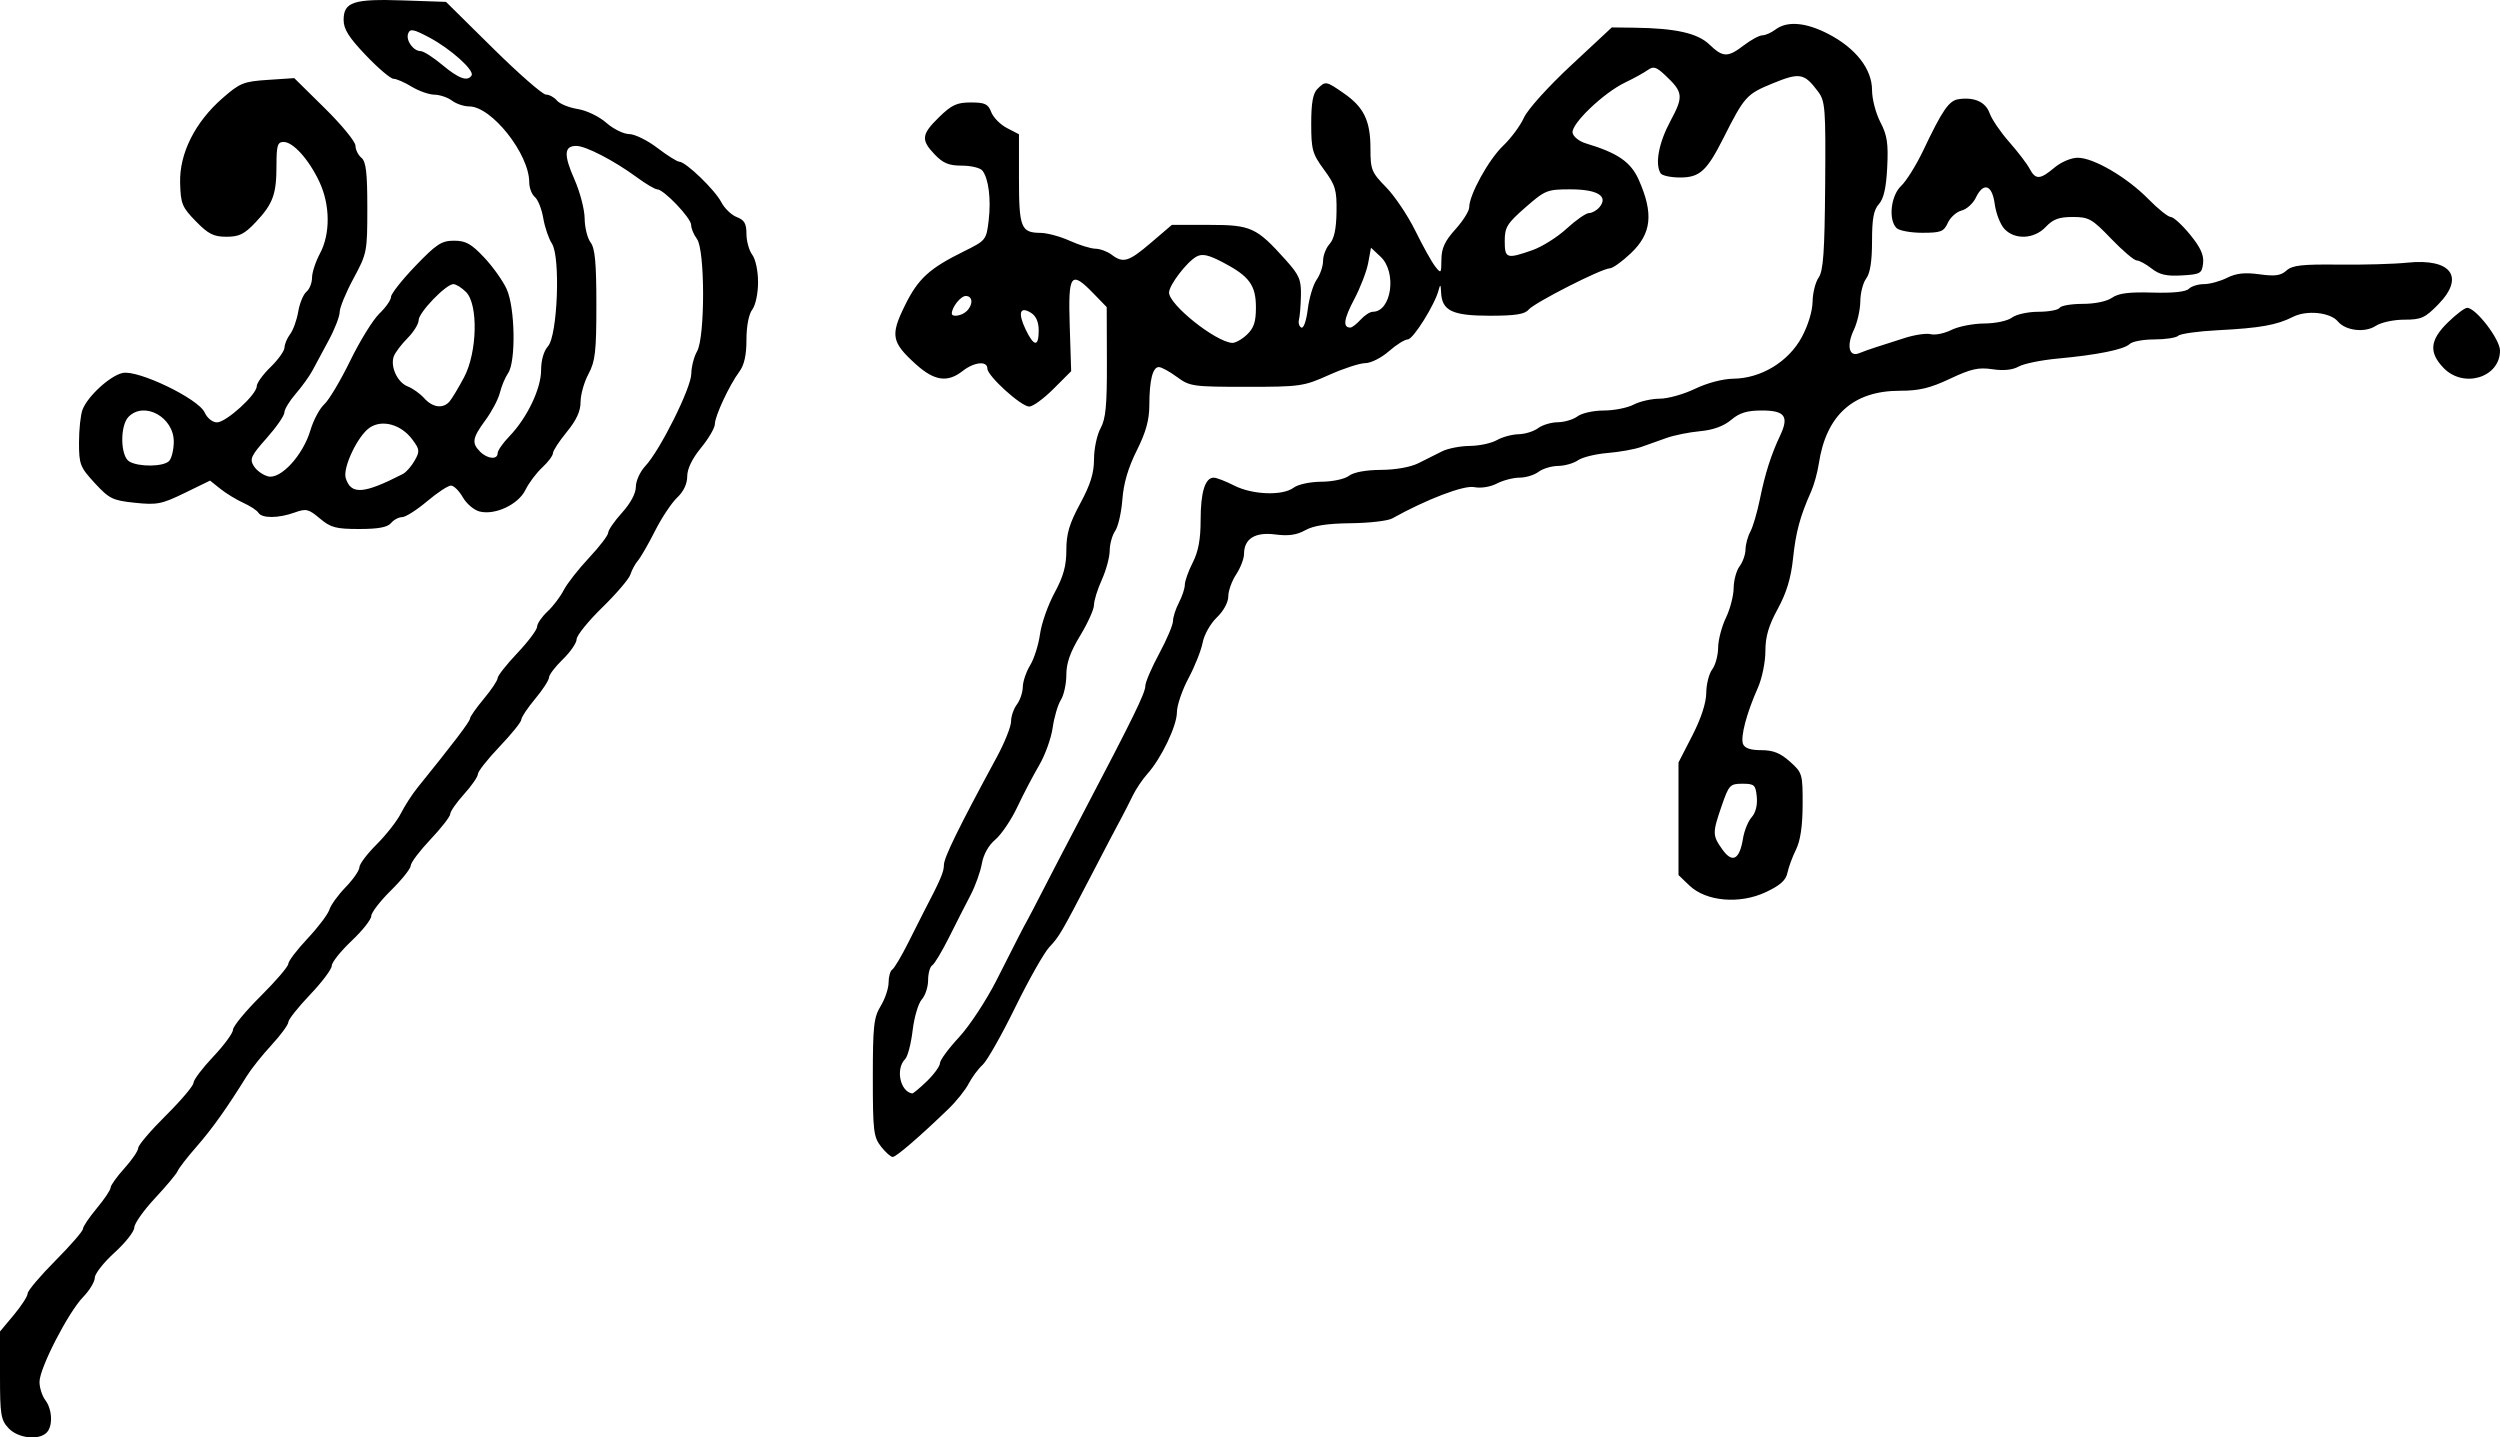 <?xml version="1.0" encoding="UTF-8" standalone="no"?>
<!-- Created with Inkscape (http://www.inkscape.org/) -->

<svg
   xmlns:dc="http://purl.org/dc/elements/1.1/"
   xmlns:cc="http://creativecommons.org/ns#"
   xmlns:rdf="http://www.w3.org/1999/02/22-rdf-syntax-ns#"
   xmlns:svg="http://www.w3.org/2000/svg"
   xmlns="http://www.w3.org/2000/svg"
   xmlns:sodipodi="http://sodipodi.sourceforge.net/DTD/sodipodi-0.dtd"
   xmlns:inkscape="http://www.inkscape.org/namespaces/inkscape"
   width="633"
   height="363.957"
   id="svg2"
   version="1.1"
   inkscape:version="0.48.1 ">
  <title
     id="title3000">Signature of Chandrika Kumaratunga</title>
  <defs
     id="defs4" />
  <sodipodi:namedview
     id="base"
     pagecolor="#ffffff"
     bordercolor="#666666"
     borderopacity="1.0"
     inkscape:pageopacity="0.0"
     inkscape:pageshadow="2"
     inkscape:zoom="0.98994949"
     inkscape:cx="270.67466"
     inkscape:cy="159.1309"
     inkscape:document-units="px"
     inkscape:current-layer="layer1"
     showgrid="false"
     fit-margin-top="0"
     fit-margin-left="0"
     fit-margin-right="0"
     fit-margin-bottom="0"
     inkscape:window-width="1280"
     inkscape:window-height="949"
     inkscape:window-x="-9"
     inkscape:window-y="-9"
     inkscape:window-maximized="1" />
  <g
     inkscape:label="Layer 1"
     inkscape:groupmode="layer"
     id="layer1"
     transform="translate(339.591,-735.463)">
    <path
       style="fill:#000000"
       d="m -337.417,1097.091 c -1.963,-2.089 -2.174,-3.394 -2.174,-13.405 l 0,-11.091 3.5,-4.189 c 1.925,-2.304 3.5,-4.75 3.5,-5.435 0,-0.685 3.15,-4.415 7,-8.288 3.85,-3.873 7,-7.502 7,-8.065 0,-0.563 1.575,-2.908 3.5,-5.212 1.925,-2.304 3.5,-4.655 3.5,-5.223 0,-0.569 1.575,-2.777 3.5,-4.908 1.925,-2.131 3.5,-4.447 3.5,-5.148 0,-0.701 3.15,-4.4 7,-8.22 3.85,-3.821 7,-7.548 7,-8.283 0,-0.735 2.25,-3.716 5,-6.623 2.75,-2.908 5,-5.978 5,-6.823 0,-0.845 3.15,-4.668 7,-8.495 3.85,-3.827 7,-7.507 7,-8.177 0,-0.67 2.193,-3.554 4.874,-6.408 2.68,-2.855 5.168,-6.146 5.528,-7.315 0.36,-1.169 2.217,-3.734 4.126,-5.7 1.91,-1.966 3.472,-4.228 3.472,-5.026 0,-0.798 1.967,-3.408 4.37,-5.8 2.404,-2.392 5.167,-5.924 6.14,-7.849 0.973,-1.925 2.861,-4.85 4.195,-6.5 9.098,-11.255 13.294,-16.775 13.294,-17.488 0,-0.452 1.575,-2.708 3.5,-5.012 1.925,-2.304 3.5,-4.666 3.5,-5.248 0,-0.582 2.25,-3.438 5,-6.346 2.75,-2.908 5,-5.91 5,-6.672 0,-0.762 1.168,-2.476 2.595,-3.81 1.427,-1.333 3.286,-3.774 4.129,-5.424 0.844,-1.65 3.726,-5.336 6.405,-8.19 2.679,-2.855 4.871,-5.725 4.871,-6.379 0,-0.654 1.575,-2.932 3.5,-5.063 2.174,-2.406 3.5,-4.894 3.5,-6.566 0,-1.481 1.078,-3.842 2.397,-5.247 3.737,-3.984 11.599,-19.755 11.639,-23.348 0.019,-1.764 0.679,-4.332 1.465,-5.707 2.048,-3.583 2.024,-25.724 -0.032,-28.441 -0.808,-1.068 -1.468,-2.664 -1.468,-3.547 0,-1.737 -6.938,-9.012 -8.595,-9.012 -0.556,0 -2.883,-1.377 -5.172,-3.06 -5.698,-4.191 -12.931,-7.94 -15.317,-7.94 -3.101,0 -3.225,2.244 -0.467,8.48 1.403,3.173 2.566,7.626 2.583,9.895 0.018,2.269 0.693,4.999 1.5,6.067 1.126,1.489 1.468,5.157 1.468,15.754 0,11.902 -0.277,14.329 -2,17.544 -1.1,2.052 -2,5.237 -2,7.078 0,2.344 -1.048,4.626 -3.5,7.618 -1.925,2.349 -3.5,4.769 -3.5,5.378 0,0.609 -1.221,2.239 -2.713,3.622 -1.492,1.384 -3.405,3.936 -4.25,5.672 -1.794,3.684 -7.672,6.452 -11.606,5.465 -1.411,-0.354 -3.322,-1.975 -4.248,-3.602 -0.926,-1.627 -2.277,-2.961 -3.003,-2.964 -0.726,-0.003 -3.455,1.794 -6.064,3.994 -2.609,2.2 -5.447,4 -6.307,4 -0.86,0 -2.123,0.675 -2.808,1.5 -0.883,1.064 -3.22,1.5 -8.046,1.5 -5.909,0 -7.217,-0.35 -9.971,-2.667 -2.871,-2.415 -3.475,-2.557 -6.398,-1.5 -4.066,1.47 -8.262,1.5 -9.149,0.065 -0.375,-0.606 -2.089,-1.735 -3.809,-2.509 -1.72,-0.774 -4.325,-2.36 -5.787,-3.525 l -2.659,-2.118 -6.424,3.13 c -5.812,2.831 -7.012,3.068 -12.595,2.485 -5.65,-0.591 -6.508,-1.011 -10.167,-4.98 -3.729,-4.045 -3.996,-4.733 -3.996,-10.292 0,-3.276 0.4,-7.009 0.889,-8.295 1.297,-3.411 6.961,-8.601 10.151,-9.301 3.888,-0.854 19.182,6.505 20.772,9.995 0.662,1.452 1.981,2.513 3.124,2.513 2.328,0 10.064,-7.032 10.064,-9.149 0,-0.802 1.575,-2.985 3.5,-4.851 1.925,-1.866 3.514,-4.092 3.532,-4.946 0.018,-0.855 0.66,-2.383 1.428,-3.396 0.768,-1.013 1.689,-3.575 2.046,-5.692 0.358,-2.118 1.29,-4.381 2.072,-5.03 0.782,-0.649 1.422,-2.252 1.422,-3.561 0,-1.31 0.9,-4.06 2,-6.113 2.671,-4.983 2.611,-12.332 -0.148,-18.195 -2.651,-5.635 -6.63,-10.066 -9.039,-10.066 -1.547,0 -1.813,0.871 -1.813,5.935 0,7.33 -0.883,9.739 -5.281,14.402 -2.839,3.01 -4.156,3.663 -7.384,3.663 -3.253,0 -4.588,-0.675 -7.756,-3.919 -3.49,-3.574 -3.84,-4.432 -3.977,-9.75 -0.192,-7.42 3.759,-15.314 10.708,-21.396 4.423,-3.872 5.348,-4.246 11.5,-4.655 l 6.69,-0.445 7.75,7.642 c 4.263,4.203 7.75,8.46 7.75,9.46 0,1 0.675,2.378 1.5,3.063 1.173,0.974 1.5,3.734 1.5,12.665 0,11.15 -0.083,11.574 -3.5,17.903 -1.925,3.565 -3.5,7.386 -3.5,8.49 0,1.104 -1.238,4.304 -2.75,7.109 -1.512,2.806 -3.38,6.278 -4.15,7.717 -0.77,1.439 -2.683,4.094 -4.25,5.9 -1.567,1.807 -2.85,3.929 -2.85,4.717 0,0.787 -2.022,3.708 -4.493,6.49 -3.973,4.474 -4.349,5.291 -3.25,7.071 0.684,1.107 2.308,2.282 3.609,2.612 3.195,0.811 8.845,-5.341 10.728,-11.68 0.762,-2.567 2.343,-5.528 3.513,-6.581 1.17,-1.053 4.128,-6.02 6.574,-11.038 2.446,-5.018 5.768,-10.39 7.382,-11.937 1.615,-1.547 2.936,-3.443 2.936,-4.212 0,-0.77 2.771,-4.286 6.159,-7.813 5.356,-5.578 6.632,-6.413 9.792,-6.413 2.979,0 4.354,0.765 7.64,4.25 2.204,2.337 4.772,5.953 5.708,8.034 2.126,4.727 2.35,18.324 0.351,21.244 -0.743,1.085 -1.676,3.308 -2.074,4.94 -0.398,1.632 -2.04,4.759 -3.649,6.947 -3.343,4.545 -3.557,5.812 -1.355,8.014 1.86,1.86 4.429,2.074 4.429,0.369 0,-0.661 1.327,-2.574 2.949,-4.25 4.485,-4.635 8.051,-12.063 8.051,-16.772 0,-2.507 0.68,-4.869 1.737,-6.038 2.44,-2.697 3.207,-22.647 1,-26.016 -0.816,-1.246 -1.801,-4.142 -2.189,-6.436 -0.388,-2.294 -1.344,-4.702 -2.126,-5.351 -0.782,-0.649 -1.422,-2.319 -1.422,-3.711 0,-7.188 -9.518,-19.224 -15.203,-19.224 -1.328,0 -3.288,-0.661 -4.356,-1.468 -1.068,-0.807 -3.066,-1.484 -4.441,-1.504 -1.375,-0.019 -3.973,-0.934 -5.774,-2.032 -1.801,-1.098 -3.87,-1.996 -4.598,-1.996 -0.728,0 -3.867,-2.667 -6.976,-5.926 -4.33,-4.539 -5.652,-6.637 -5.652,-8.965 0,-4.563 2.498,-5.382 15.093,-4.951 l 10.828,0.371 11.882,11.735 c 6.535,6.455 12.573,11.735 13.417,11.735 0.844,0 2.098,0.679 2.787,1.509 0.689,0.83 3.055,1.797 5.258,2.149 2.269,0.363 5.413,1.877 7.252,3.491 1.786,1.568 4.39,2.851 5.788,2.851 1.398,0 4.605,1.575 7.127,3.5 2.522,1.925 5.03,3.5 5.574,3.5 1.614,0 9.005,7.12 10.607,10.218 0.816,1.577 2.587,3.288 3.935,3.8 1.926,0.732 2.452,1.648 2.452,4.266 0,1.833 0.661,4.207 1.468,5.275 0.836,1.106 1.468,4.093 1.468,6.941 0,2.848 -0.632,5.835 -1.468,6.941 -0.89,1.177 -1.468,4.174 -1.468,7.615 0,3.873 -0.564,6.431 -1.775,8.059 -2.539,3.411 -6.225,11.3 -6.225,13.326 0,0.947 -1.575,3.644 -3.5,5.993 -2.257,2.755 -3.5,5.327 -3.5,7.244 0,1.892 -0.925,3.842 -2.547,5.365 -1.401,1.316 -3.919,5.107 -5.595,8.424 -1.677,3.317 -3.627,6.707 -4.335,7.532 -0.708,0.825 -1.562,2.4 -1.898,3.5 -0.336,1.1 -3.54,4.858 -7.118,8.351 -3.579,3.493 -6.507,7.117 -6.507,8.054 0,0.937 -1.575,3.229 -3.5,5.095 -1.925,1.866 -3.5,3.936 -3.5,4.602 0,0.665 -1.575,3.094 -3.5,5.398 -1.925,2.304 -3.5,4.668 -3.5,5.254 0,0.586 -2.475,3.66 -5.5,6.831 -3.025,3.171 -5.5,6.308 -5.5,6.969 0,0.662 -1.575,2.946 -3.5,5.077 -1.925,2.131 -3.5,4.392 -3.5,5.025 0,0.633 -2.25,3.53 -5,6.437 -2.75,2.908 -5,5.893 -5,6.634 0,0.741 -2.25,3.564 -5,6.272 -2.75,2.709 -5,5.636 -5,6.506 0,0.869 -2.25,3.704 -5,6.3 -2.75,2.595 -5,5.422 -5,6.281 0,0.859 -2.475,4.157 -5.5,7.328 -3.025,3.171 -5.5,6.298 -5.5,6.948 0,0.65 -1.913,3.256 -4.25,5.791 -2.337,2.535 -5.15,6.059 -6.25,7.832 -5.056,8.147 -8.785,13.39 -12.728,17.893 -2.349,2.683 -4.497,5.452 -4.772,6.154 -0.275,0.701 -2.862,3.807 -5.75,6.902 -2.888,3.095 -5.25,6.441 -5.25,7.436 0,0.995 -2.25,3.85 -5,6.344 -2.75,2.495 -5,5.358 -5,6.363 0,1.005 -1.326,3.199 -2.947,4.875 -3.8,3.93 -11.053,18.034 -11.053,21.495 0,1.469 0.661,3.544 1.468,4.612 1.79,2.367 1.961,6.612 0.332,8.241 -2.026,2.026 -7.242,1.422 -9.626,-1.114 z m 99.826,-241.614 c 0.825,-0.423 2.166,-1.942 2.979,-3.375 1.353,-2.383 1.302,-2.843 -0.602,-5.393 -2.8,-3.75 -7.54,-5.083 -10.703,-3.011 -3.048,1.997 -6.967,10.213 -6.129,12.85 1.349,4.249 4.539,4.013 14.454,-1.072 z m -59.2,-3.272 c 0.66,-0.66 1.2,-2.877 1.2,-4.927 0,-6.188 -7.44,-10.29 -11.429,-6.301 -2.237,2.237 -2.115,10.013 0.179,11.348 2.418,1.408 8.596,1.334 10.05,-0.12 z m 71.08,-15.155 c 0.618,-0.745 2.249,-3.469 3.622,-6.053 3.349,-6.299 3.63,-18.46 0.498,-21.592 -1.1,-1.1 -2.544,-2 -3.208,-2 -1.864,0 -8.792,7.191 -8.792,9.126 0,0.946 -1.264,2.992 -2.808,4.547 -1.544,1.555 -3.107,3.618 -3.472,4.586 -0.971,2.572 0.9,6.646 3.512,7.644 1.247,0.477 3.125,1.819 4.173,2.982 2.18,2.42 4.838,2.732 6.475,0.76 z m 5.522,-82.487 c 0.787,-1.273 -5.292,-6.733 -10.687,-9.598 -4.022,-2.136 -4.877,-2.302 -5.362,-1.038 -0.664,1.731 1.283,4.478 3.175,4.478 0.706,0 3.168,1.575 5.472,3.5 4.155,3.471 6.401,4.278 7.402,2.658 z m 103.671,271.207 c -1.885,-2.397 -2.073,-3.976 -2.073,-17.476 0,-13.072 0.238,-15.231 1.996,-18.115 1.098,-1.801 1.998,-4.485 2,-5.965 0.002,-1.48 0.419,-2.947 0.926,-3.261 0.507,-0.313 2.328,-3.377 4.046,-6.809 1.718,-3.432 3.476,-6.914 3.907,-7.739 4.253,-8.142 5.125,-10.171 5.125,-11.933 0,-1.864 3.68,-9.371 13.37,-27.274 1.997,-3.689 3.63,-7.765 3.63,-9.059 0,-1.293 0.661,-3.225 1.468,-4.293 0.807,-1.068 1.484,-3.066 1.504,-4.441 0.02,-1.375 0.858,-3.85 1.863,-5.5 1.005,-1.65 2.128,-5.2 2.496,-7.888 0.368,-2.689 2.019,-7.381 3.669,-10.428 2.259,-4.171 3,-6.848 3,-10.837 0,-4.153 0.756,-6.698 3.5,-11.78 2.606,-4.826 3.502,-7.707 3.506,-11.275 0.003,-2.636 0.748,-6.143 1.655,-7.793 1.315,-2.393 1.64,-5.8 1.604,-16.839 l -0.045,-13.839 -3.306,-3.411 c -5.798,-5.982 -6.481,-5.069 -6.062,8.112 l 0.366,11.523 -4.477,4.477 c -2.462,2.462 -5.221,4.477 -6.131,4.477 -2.058,0 -10.609,-7.759 -10.609,-9.627 0,-2.009 -3.346,-1.675 -6.273,0.627 -3.813,2.999 -7.149,2.517 -11.829,-1.711 -6.171,-5.576 -6.499,-7.323 -2.785,-14.867 3.36,-6.825 6.135,-9.368 15.004,-13.751 5.513,-2.724 5.628,-2.868 6.211,-7.793 0.641,-5.408 -0.017,-10.624 -1.591,-12.629 -0.54,-0.688 -2.867,-1.25 -5.172,-1.25 -3.286,0 -4.771,-0.605 -6.878,-2.805 -3.56,-3.716 -3.4,-5.094 1.105,-9.492 3.165,-3.09 4.493,-3.703 8.025,-3.703 3.573,0 4.378,0.382 5.165,2.452 0.513,1.349 2.302,3.16 3.975,4.026 l 3.043,1.574 0,11.274 c 0,12.364 0.516,13.661 5.45,13.696 1.677,0.012 5.012,0.912 7.409,2 2.398,1.088 5.323,1.992 6.5,2.01 1.177,0.018 3.014,0.693 4.082,1.5 2.968,2.245 4.306,1.839 10.007,-3.032 l 5.267,-4.5 9.448,0 c 10.615,0 11.977,0.625 19.39,8.894 3.435,3.832 3.927,4.983 3.843,9 -0.053,2.533 -0.276,5.281 -0.496,6.106 -0.22,0.825 0.05,1.725 0.6,2 0.567,0.284 1.272,-1.732 1.63,-4.659 0.346,-2.838 1.359,-6.2 2.25,-7.473 0.891,-1.272 1.62,-3.415 1.62,-4.762 0,-1.347 0.746,-3.273 1.657,-4.28 1.145,-1.265 1.686,-3.77 1.75,-8.1 0.082,-5.573 -0.268,-6.76 -3.157,-10.694 -2.959,-4.03 -3.25,-5.073 -3.25,-11.657 0,-5.241 0.433,-7.664 1.571,-8.803 2.049,-2.049 2.157,-2.031 6.694,1.113 5.077,3.519 6.734,6.958 6.734,13.978 0,5.366 0.272,6.039 3.96,9.8 2.178,2.221 5.511,7.188 7.406,11.038 1.895,3.85 4.149,7.9 5.008,9 1.495,1.914 1.563,1.838 1.594,-1.747 0.024,-2.852 0.868,-4.673 3.532,-7.621 1.925,-2.131 3.5,-4.635 3.5,-5.565 0,-3.163 4.913,-12.09 8.577,-15.585 2.008,-1.915 4.387,-5.125 5.287,-7.134 0.928,-2.071 6.096,-7.805 11.941,-13.25 l 10.305,-9.599 5.695,0.073 c 10.466,0.134 16.007,1.373 19.009,4.249 3.456,3.311 4.636,3.335 8.775,0.178 1.803,-1.375 3.897,-2.5 4.653,-2.5 0.757,0 2.249,-0.661 3.317,-1.468 2.943,-2.226 7.695,-1.823 13.397,1.135 6.931,3.596 11.044,8.883 11.044,14.196 0,2.241 0.949,5.896 2.109,8.121 1.729,3.317 2.041,5.378 1.735,11.442 -0.263,5.214 -0.886,7.963 -2.109,9.314 -1.321,1.46 -1.735,3.701 -1.735,9.397 0,5.029 -0.481,8.116 -1.468,9.421 -0.807,1.068 -1.482,3.673 -1.5,5.79 -0.018,2.117 -0.756,5.376 -1.642,7.242 -1.903,4.009 -1.215,6.968 1.369,5.89 0.958,-0.4 2.867,-1.08 4.242,-1.512 1.375,-0.432 4.605,-1.468 7.178,-2.302 2.573,-0.835 5.585,-1.28 6.693,-0.991 1.108,0.29 3.46,-0.194 5.226,-1.075 1.766,-0.881 5.504,-1.616 8.307,-1.634 2.886,-0.018 5.938,-0.669 7.037,-1.5 1.074,-0.812 4.063,-1.468 6.691,-1.468 2.612,0 5.028,-0.45 5.368,-1 0.34,-0.55 2.966,-1 5.837,-1 3.092,0 6.119,-0.631 7.428,-1.548 1.633,-1.144 4.305,-1.486 10.232,-1.31 5.166,0.153 8.446,-0.186 9.213,-0.952 0.655,-0.655 2.381,-1.19 3.836,-1.19 1.456,0 4.08,-0.715 5.832,-1.589 2.349,-1.172 4.506,-1.408 8.212,-0.898 3.953,0.544 5.413,0.341 6.838,-0.948 1.476,-1.336 3.918,-1.615 13.191,-1.506 6.259,0.073 14.08,-0.147 17.38,-0.49 11.139,-1.158 14.684,3.587 7.882,10.552 -3.367,3.448 -4.326,3.88 -8.621,3.88 -2.731,0 -5.887,0.691 -7.256,1.588 -2.72,1.782 -7.601,1.206 -9.537,-1.126 -1.934,-2.33 -7.89,-2.947 -11.379,-1.177 -4.124,2.092 -8.331,2.839 -19.09,3.39 -4.95,0.254 -9.428,0.88 -9.95,1.393 -0.522,0.512 -3.245,0.932 -6.05,0.932 -2.805,0 -5.618,0.518 -6.251,1.151 -1.397,1.397 -8.182,2.772 -18.249,3.699 -4.125,0.38 -8.564,1.287 -9.864,2.016 -1.547,0.868 -3.845,1.104 -6.65,0.683 -3.531,-0.53 -5.419,-0.107 -10.732,2.404 -5.048,2.385 -7.807,3.046 -12.715,3.046 -11.805,0 -18.666,6.186 -20.519,18.5 -0.331,2.2 -1.203,5.35 -1.938,7 -2.818,6.327 -3.873,10.237 -4.586,17 -0.522,4.949 -1.655,8.679 -3.867,12.731 -2.322,4.253 -3.129,7.019 -3.129,10.723 0,2.753 -0.856,6.911 -1.909,9.269 -2.834,6.35 -4.441,12.422 -3.758,14.202 0.411,1.071 1.889,1.574 4.62,1.574 3.017,0 4.822,0.72 7.259,2.898 3.152,2.816 3.242,3.122 3.218,10.917 -0.017,5.396 -0.565,9.11 -1.675,11.352 -0.908,1.833 -1.886,4.488 -2.175,5.899 -0.385,1.881 -1.853,3.188 -5.495,4.894 -6.61,3.096 -15.1,2.356 -19.317,-1.684 l -2.767,-2.651 0,-14.252 0,-14.252 3.495,-6.811 c 2.226,-4.338 3.508,-8.263 3.532,-10.811 0.02,-2.2 0.697,-4.874 1.505,-5.941 0.808,-1.068 1.483,-3.543 1.502,-5.5 0.019,-1.957 0.903,-5.359 1.966,-7.559 1.063,-2.2 1.947,-5.601 1.966,-7.559 0.019,-1.957 0.695,-4.432 1.502,-5.5 0.807,-1.068 1.482,-2.983 1.5,-4.257 0.018,-1.274 0.567,-3.299 1.22,-4.5 0.654,-1.201 1.737,-4.884 2.408,-8.184 1.332,-6.553 2.831,-11.263 5.155,-16.195 2.273,-4.825 1.184,-6.305 -4.643,-6.305 -3.764,0 -5.637,0.574 -7.792,2.387 -1.878,1.58 -4.524,2.544 -7.827,2.85 -2.744,0.254 -6.565,1.022 -8.49,1.707 -1.925,0.685 -4.85,1.723 -6.5,2.307 -1.65,0.584 -5.467,1.265 -8.482,1.512 -3.015,0.247 -6.378,1.076 -7.473,1.843 -1.095,0.767 -3.353,1.408 -5.018,1.426 -1.665,0.018 -3.901,0.693 -4.969,1.5 -1.068,0.808 -3.227,1.468 -4.8,1.468 -1.572,0 -4.154,0.67 -5.738,1.489 -1.689,0.873 -4.073,1.25 -5.767,0.912 -2.616,-0.523 -12.087,3.098 -20.754,7.934 -1.1,0.614 -5.825,1.158 -10.5,1.209 -5.949,0.065 -9.4,0.596 -11.5,1.769 -2.172,1.213 -4.262,1.51 -7.573,1.076 -5.134,-0.673 -7.922,1.06 -7.933,4.932 -0.004,1.198 -0.901,3.529 -1.993,5.179 -1.093,1.65 -1.99,4.153 -1.993,5.563 -0.004,1.518 -1.192,3.699 -2.914,5.348 -1.612,1.544 -3.205,4.372 -3.575,6.347 -0.368,1.959 -1.984,6.028 -3.593,9.043 -1.609,3.014 -2.925,6.883 -2.925,8.598 0,3.425 -3.955,11.68 -7.475,15.601 -1.234,1.375 -2.9,3.85 -3.701,5.5 -0.801,1.65 -2.059,4.125 -2.796,5.5 -2.121,3.958 -2.648,4.963 -7.728,14.733 -7.644,14.699 -8.047,15.389 -10.616,18.148 -1.342,1.441 -5.233,8.322 -8.647,15.292 -3.414,6.969 -7.115,13.493 -8.225,14.498 -1.11,1.004 -2.7,3.145 -3.533,4.757 -0.834,1.612 -3.15,4.506 -5.148,6.432 -7.327,7.064 -13.221,12.142 -14.093,12.142 -0.492,0 -1.827,-1.186 -2.967,-2.635 z m 11.63,-16.561 c 1.814,-1.758 3.298,-3.81 3.298,-4.56 0,-0.75 2.17,-3.699 4.822,-6.554 2.655,-2.858 6.94,-9.378 9.535,-14.51 5.828,-11.525 6.736,-13.293 7.796,-15.18 0.463,-0.825 2.222,-4.2 3.907,-7.5 1.686,-3.3 6.373,-12.3 10.416,-20 12.389,-23.593 15.523,-30.006 15.523,-31.762 0,-0.928 1.575,-4.605 3.5,-8.17 1.925,-3.565 3.503,-7.289 3.506,-8.275 0.003,-0.986 0.678,-3.082 1.5,-4.657 0.822,-1.575 1.494,-3.618 1.494,-4.539 0,-0.921 0.9,-3.44 2,-5.597 1.424,-2.793 2,-5.897 2,-10.777 0,-7.062 1.135,-10.723 3.324,-10.723 0.689,0 3.019,0.9 5.176,2 4.631,2.361 12.283,2.631 15.059,0.532 1.095,-0.828 4.147,-1.482 7,-1.5 2.853,-0.018 5.905,-0.672 7,-1.5 1.206,-0.912 4.278,-1.48 8.11,-1.5 3.716,-0.019 7.494,-0.697 9.5,-1.705 1.832,-0.921 4.525,-2.271 5.985,-3 1.46,-0.729 4.61,-1.342 7,-1.362 2.39,-0.019 5.471,-0.679 6.846,-1.465 1.375,-0.786 3.85,-1.459 5.5,-1.496 1.65,-0.037 3.874,-0.728 4.941,-1.535 1.068,-0.808 3.318,-1.483 5,-1.5 1.682,-0.018 3.932,-0.693 5,-1.5 1.068,-0.808 4.054,-1.468 6.636,-1.468 2.582,0 5.984,-0.672 7.559,-1.494 1.575,-0.822 4.554,-1.497 6.619,-1.5 2.065,-0.003 6.087,-1.131 8.937,-2.506 3.084,-1.488 7.03,-2.523 9.745,-2.557 6.973,-0.088 13.883,-4.279 17.24,-10.458 1.609,-2.961 2.731,-6.619 2.766,-9.012 0.032,-2.215 0.723,-4.978 1.537,-6.141 1.179,-1.683 1.514,-6.417 1.65,-23.284 0.157,-19.58 0.023,-21.367 -1.78,-23.782 -3.512,-4.704 -4.644,-4.909 -11.527,-2.085 -6.61,2.712 -7.118,3.276 -12.442,13.819 -4.234,8.384 -6.01,10 -10.996,10 -2.347,0 -4.563,-0.48 -4.926,-1.066 -1.465,-2.37 -0.454,-7.747 2.482,-13.207 3.39,-6.305 3.267,-7.333 -1.394,-11.693 -2.199,-2.057 -2.92,-2.262 -4.342,-1.237 -0.938,0.676 -3.505,2.09 -5.705,3.142 -5.49,2.625 -13.748,10.534 -13.32,12.757 0.187,0.97 1.685,2.166 3.33,2.658 8.099,2.421 11.427,4.716 13.442,9.272 3.77,8.522 3.227,13.563 -1.994,18.53 -2.223,2.115 -4.637,3.845 -5.364,3.845 -1.997,0 -19.104,8.705 -20.563,10.464 -0.965,1.163 -3.355,1.536 -9.824,1.536 -9.486,0 -12.115,-1.26 -12.322,-5.905 -0.092,-2.053 -0.22,-2.184 -0.616,-0.625 -0.938,3.699 -6.456,12.53 -7.829,12.53 -0.753,0 -2.907,1.35 -4.787,3 -1.879,1.65 -4.553,3 -5.942,3 -1.389,0 -5.534,1.35 -9.211,3 -6.417,2.879 -7.26,3 -20.899,3 -13.59,0 -14.361,-0.11 -17.601,-2.5 -1.864,-1.375 -3.924,-2.5 -4.578,-2.5 -1.565,0 -2.392,3.313 -2.409,9.647 -0.01,3.767 -0.867,6.851 -3.195,11.5 -2.153,4.3 -3.326,8.292 -3.63,12.353 -0.247,3.3 -1.066,6.888 -1.819,7.973 -0.753,1.085 -1.38,3.335 -1.392,5 -0.012,1.665 -0.912,4.989 -2,7.387 -1.088,2.398 -1.978,5.264 -1.978,6.369 0,1.105 -1.575,4.603 -3.5,7.772 -2.514,4.138 -3.5,6.932 -3.5,9.916 0,2.285 -0.626,5.151 -1.392,6.369 -0.765,1.218 -1.698,4.388 -2.073,7.045 -0.375,2.657 -1.917,6.932 -3.426,9.5 -1.509,2.568 -3.996,7.324 -5.526,10.568 -1.53,3.244 -4.028,6.947 -5.551,8.228 -1.718,1.446 -3.019,3.761 -3.427,6.102 -0.362,2.074 -1.658,5.679 -2.881,8.011 -1.223,2.331 -3.667,7.131 -5.432,10.666 -1.765,3.535 -3.677,6.716 -4.25,7.07 -0.573,0.354 -1.041,2.044 -1.041,3.756 0,1.712 -0.721,3.909 -1.602,4.883 -0.881,0.974 -1.925,4.505 -2.319,7.847 -0.394,3.342 -1.248,6.609 -1.898,7.258 -2.455,2.455 -1.292,8.168 1.771,8.702 0.249,0.043 1.936,-1.359 3.75,-3.117 z m 206.627,-61.444 c 0.322,-1.984 1.311,-4.41 2.199,-5.39 0.993,-1.098 1.49,-3.067 1.293,-5.126 -0.293,-3.055 -0.606,-3.344 -3.639,-3.344 -3.126,0 -3.429,0.319 -5.217,5.5 -2.409,6.98 -2.402,7.575 0.134,11.137 2.544,3.572 4.357,2.61 5.231,-2.777 z M -76.591,819.146 c 0,-2.151 -0.665,-3.674 -1.954,-4.48 -2.79,-1.742 -3.366,9.6e-4 -1.378,4.17 2.119,4.443 3.331,4.556 3.331,0.309 z m 52.686,1.085 c 1.785,-1.677 2.314,-3.254 2.314,-6.889 0,-5.659 -1.652,-7.93 -8.309,-11.421 -3.692,-1.936 -5.251,-2.286 -6.709,-1.505 -2.442,1.307 -6.981,7.244 -6.981,9.131 0,3.061 11.648,12.37 15.936,12.736 0.79,0.067 2.477,-0.856 3.75,-2.052 z m 28.814,-3.826 c 0.995,-1.1 2.383,-2 3.084,-2 4.748,0 6.171,-10.003 1.983,-13.938 l -2.434,-2.286 -0.709,3.862 c -0.39,2.124 -1.989,6.277 -3.553,9.228 -2.631,4.964 -2.925,7.134 -0.966,7.134 0.432,0 1.6,-0.9 2.596,-2 z m -99.7,-2.2 c 1.655,-1.655 1.506,-3.8 -0.265,-3.8 -1.28,0 -3.535,2.829 -3.535,4.434 0,1.021 2.574,0.592 3.8,-0.634 z m 143.162,-15.383 c 2.454,-0.854 6.382,-3.323 8.728,-5.485 2.346,-2.163 4.896,-3.932 5.665,-3.932 0.77,0 1.96,-0.675 2.645,-1.5 2.304,-2.777 -0.525,-4.5 -7.39,-4.5 -5.869,0 -6.379,0.205 -11.378,4.578 -4.643,4.062 -5.233,5.02 -5.233,8.5 0,4.447 0.463,4.603 6.962,2.34 z M 279.096,828.601 c -3.75,-3.914 -3.449,-7.045 1.105,-11.492 2.086,-2.037 4.283,-3.703 4.884,-3.703 2.211,0 8.324,7.952 8.324,10.829 0,6.83 -9.249,9.652 -14.313,4.367 z m -73.902,-25.15 c -1.43,-1.125 -3.131,-2.046 -3.779,-2.046 -0.648,0 -3.557,-2.475 -6.463,-5.5 -4.855,-5.053 -5.647,-5.5 -9.739,-5.5 -3.459,0 -4.98,0.559 -6.803,2.5 -2.947,3.137 -7.916,3.356 -10.533,0.464 -1.013,-1.12 -2.096,-3.932 -2.405,-6.25 -0.656,-4.919 -2.853,-5.638 -4.802,-1.572 -0.697,1.453 -2.313,2.905 -3.592,3.226 -1.279,0.321 -2.843,1.719 -3.476,3.108 -1.02,2.238 -1.752,2.524 -6.471,2.524 -2.927,0 -5.861,-0.54 -6.521,-1.2 -2.12,-2.12 -1.447,-8.22 1.181,-10.688 1.309,-1.23 3.812,-5.246 5.562,-8.924 4.913,-10.328 6.523,-12.661 8.985,-13.021 3.989,-0.583 6.835,0.713 7.85,3.577 0.538,1.516 2.763,4.781 4.945,7.256 2.182,2.475 4.503,5.513 5.158,6.75 1.521,2.876 2.64,2.831 6.302,-0.25 1.694,-1.425 4.234,-2.5 5.91,-2.5 4.005,0 12.468,4.953 17.866,10.456 2.452,2.499 5.009,4.544 5.683,4.544 0.674,0 2.862,1.998 4.864,4.441 2.652,3.237 3.552,5.203 3.317,7.25 -0.3,2.619 -0.663,2.829 -5.379,3.105 -3.889,0.227 -5.658,-0.177 -7.658,-1.75 z"
       id="path2998"
       inkscape:connector-curvature="0" />
  </g>
</svg>
